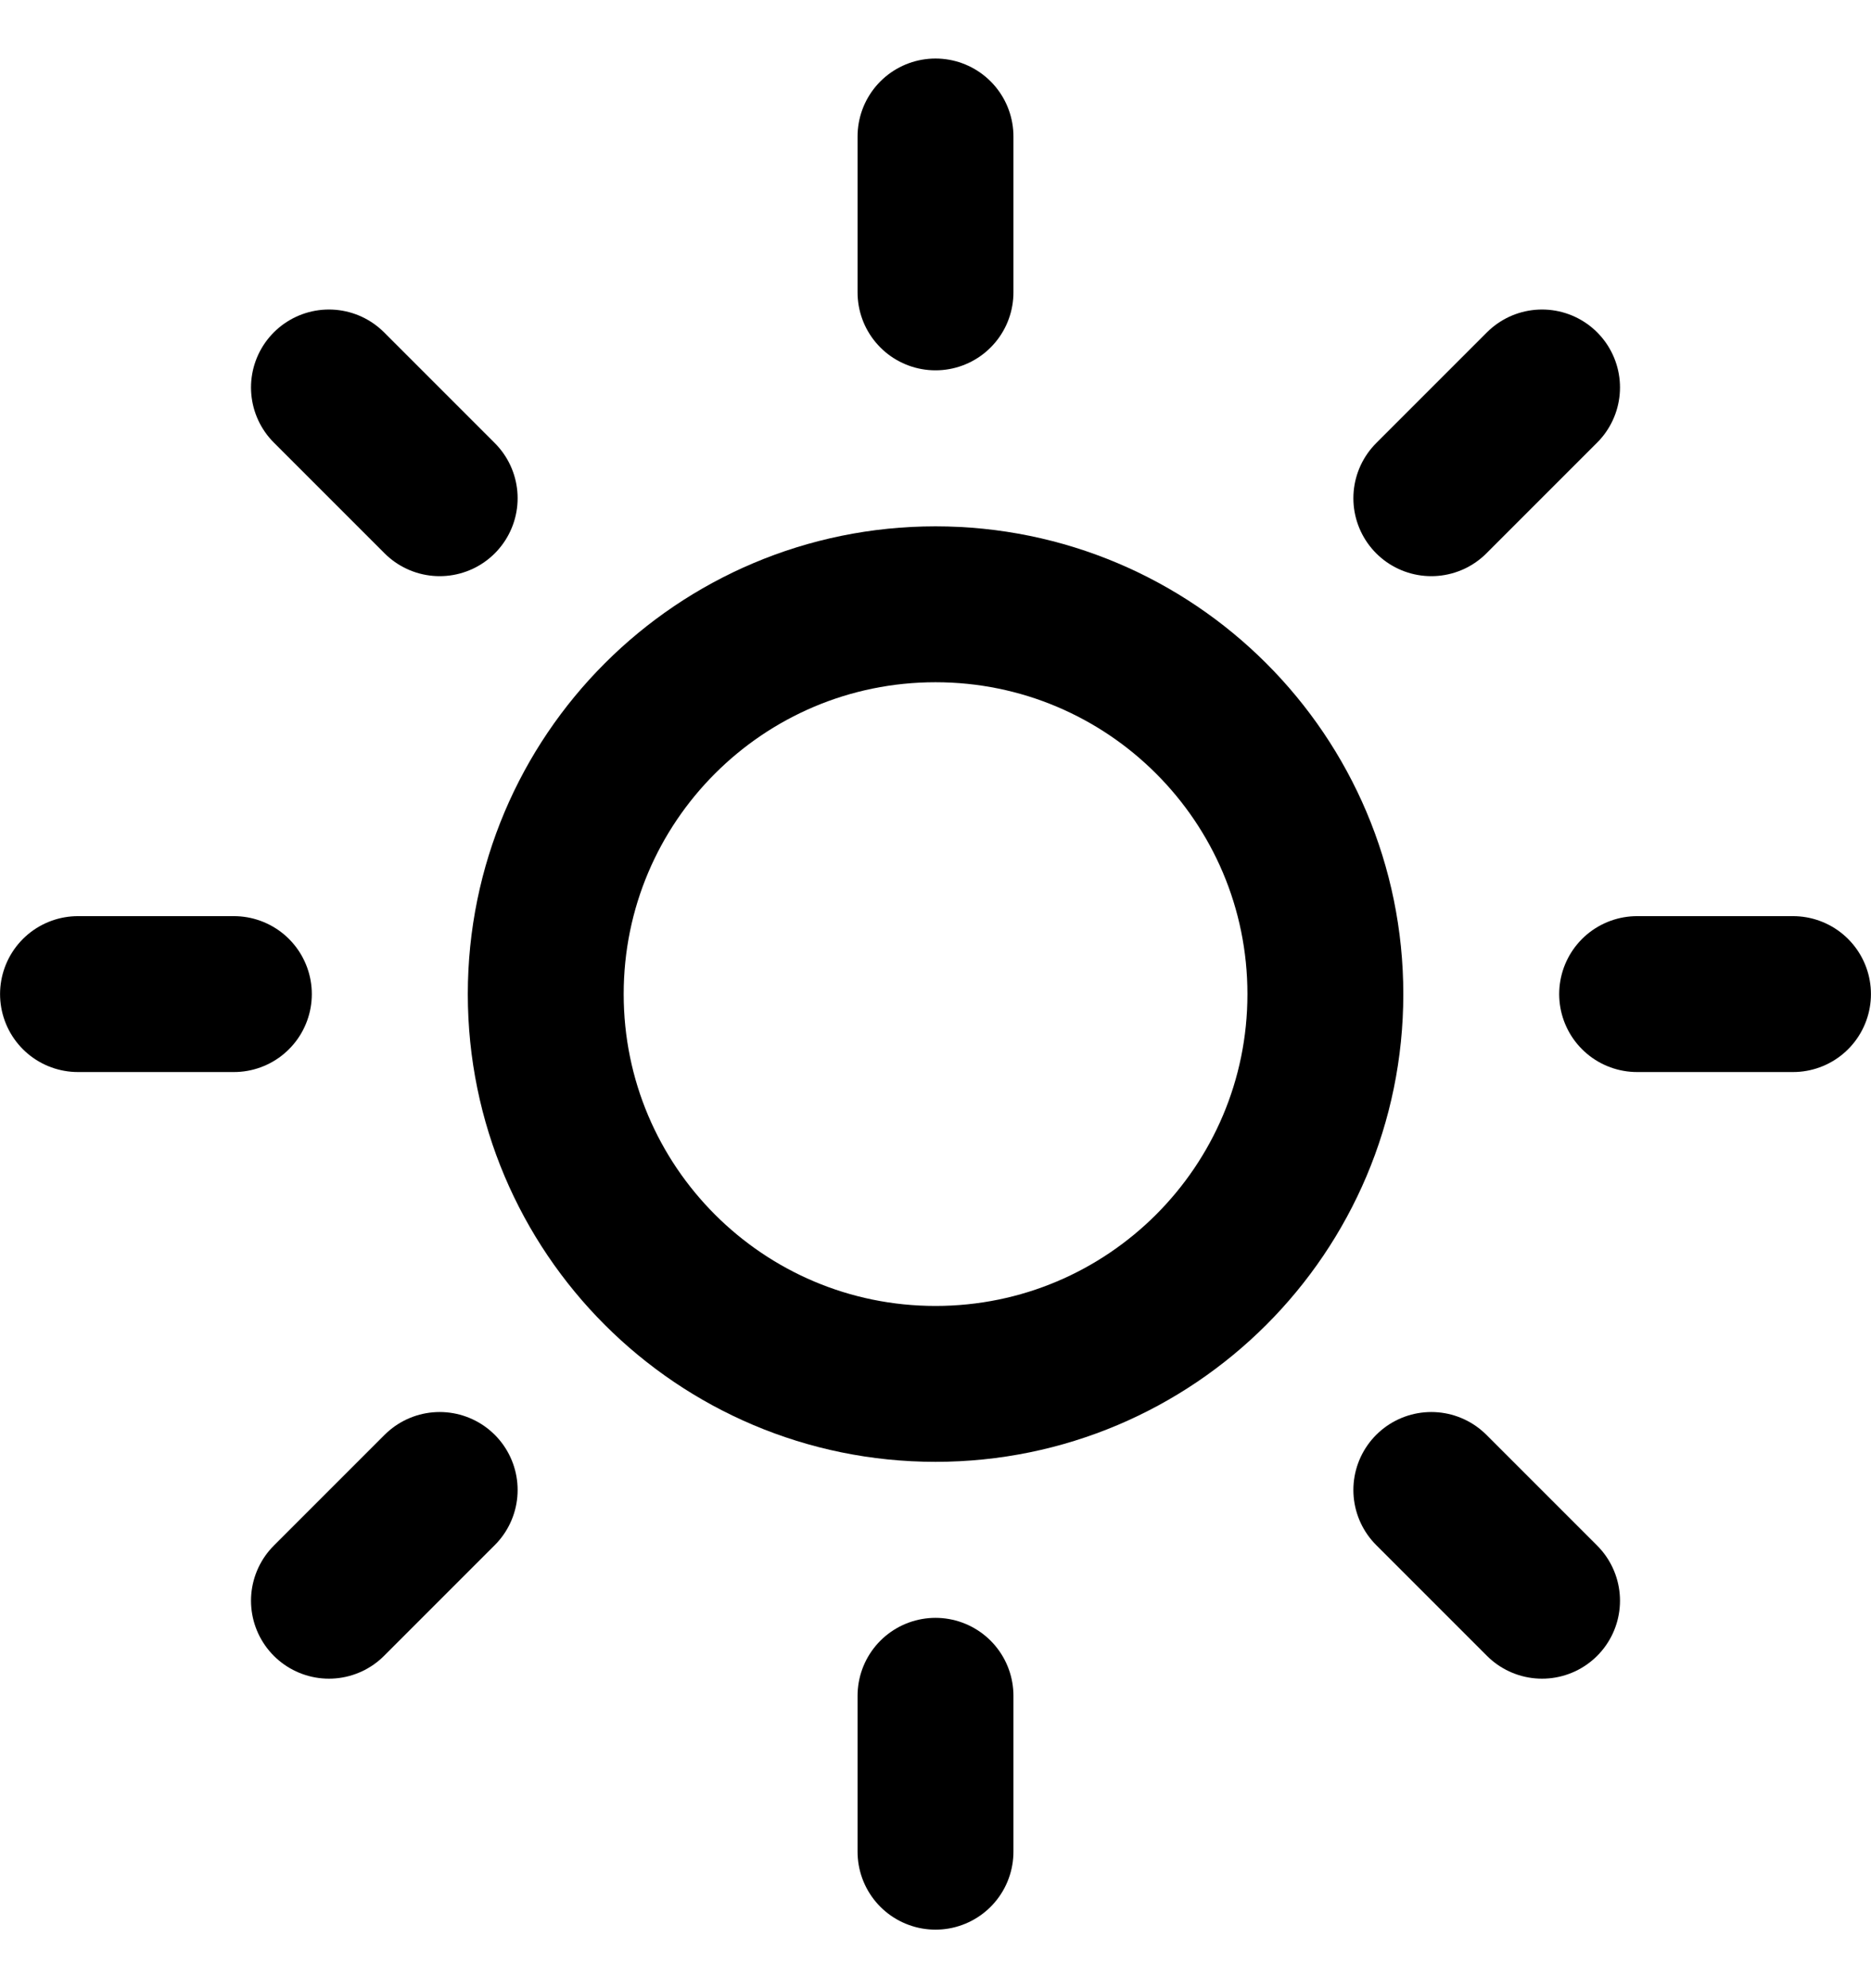 <svg width="16" height="17" viewBox="0 0 16 17" fill="none" xmlns="http://www.w3.org/2000/svg">
<path d="M8 11.833C9.841 11.833 11.334 10.341 11.334 8.5C11.334 6.659 9.841 5.167 8 5.167C6.159 5.167 4.667 6.659 4.667 8.5C4.667 10.341 6.159 11.833 8 11.833Z" stroke="black" stroke-width="1.333" stroke-linecap="round" stroke-linejoin="round"/>
<path d="M8 1.167V2.5" stroke="black" stroke-width="1.333" stroke-linecap="round" stroke-linejoin="round"/>
<path d="M8 14.5V15.833" stroke="black" stroke-width="1.333" stroke-linecap="round" stroke-linejoin="round"/>
<path d="M2.813 3.313L3.76 4.26" stroke="black" stroke-width="1.333" stroke-linecap="round" stroke-linejoin="round"/>
<path d="M12.24 12.74L13.187 13.687" stroke="black" stroke-width="1.333" stroke-linecap="round" stroke-linejoin="round"/>
<path d="M0.667 8.5H2" stroke="black" stroke-width="1.333" stroke-linecap="round" stroke-linejoin="round"/>
<path d="M14 8.5H15.333" stroke="black" stroke-width="1.333" stroke-linecap="round" stroke-linejoin="round"/>
<path d="M2.813 13.687L3.76 12.74" stroke="black" stroke-width="1.333" stroke-linecap="round" stroke-linejoin="round"/>
<path d="M12.24 4.26L13.187 3.313" stroke="black" stroke-width="1.333" stroke-linecap="round" stroke-linejoin="round"/>
</svg>
